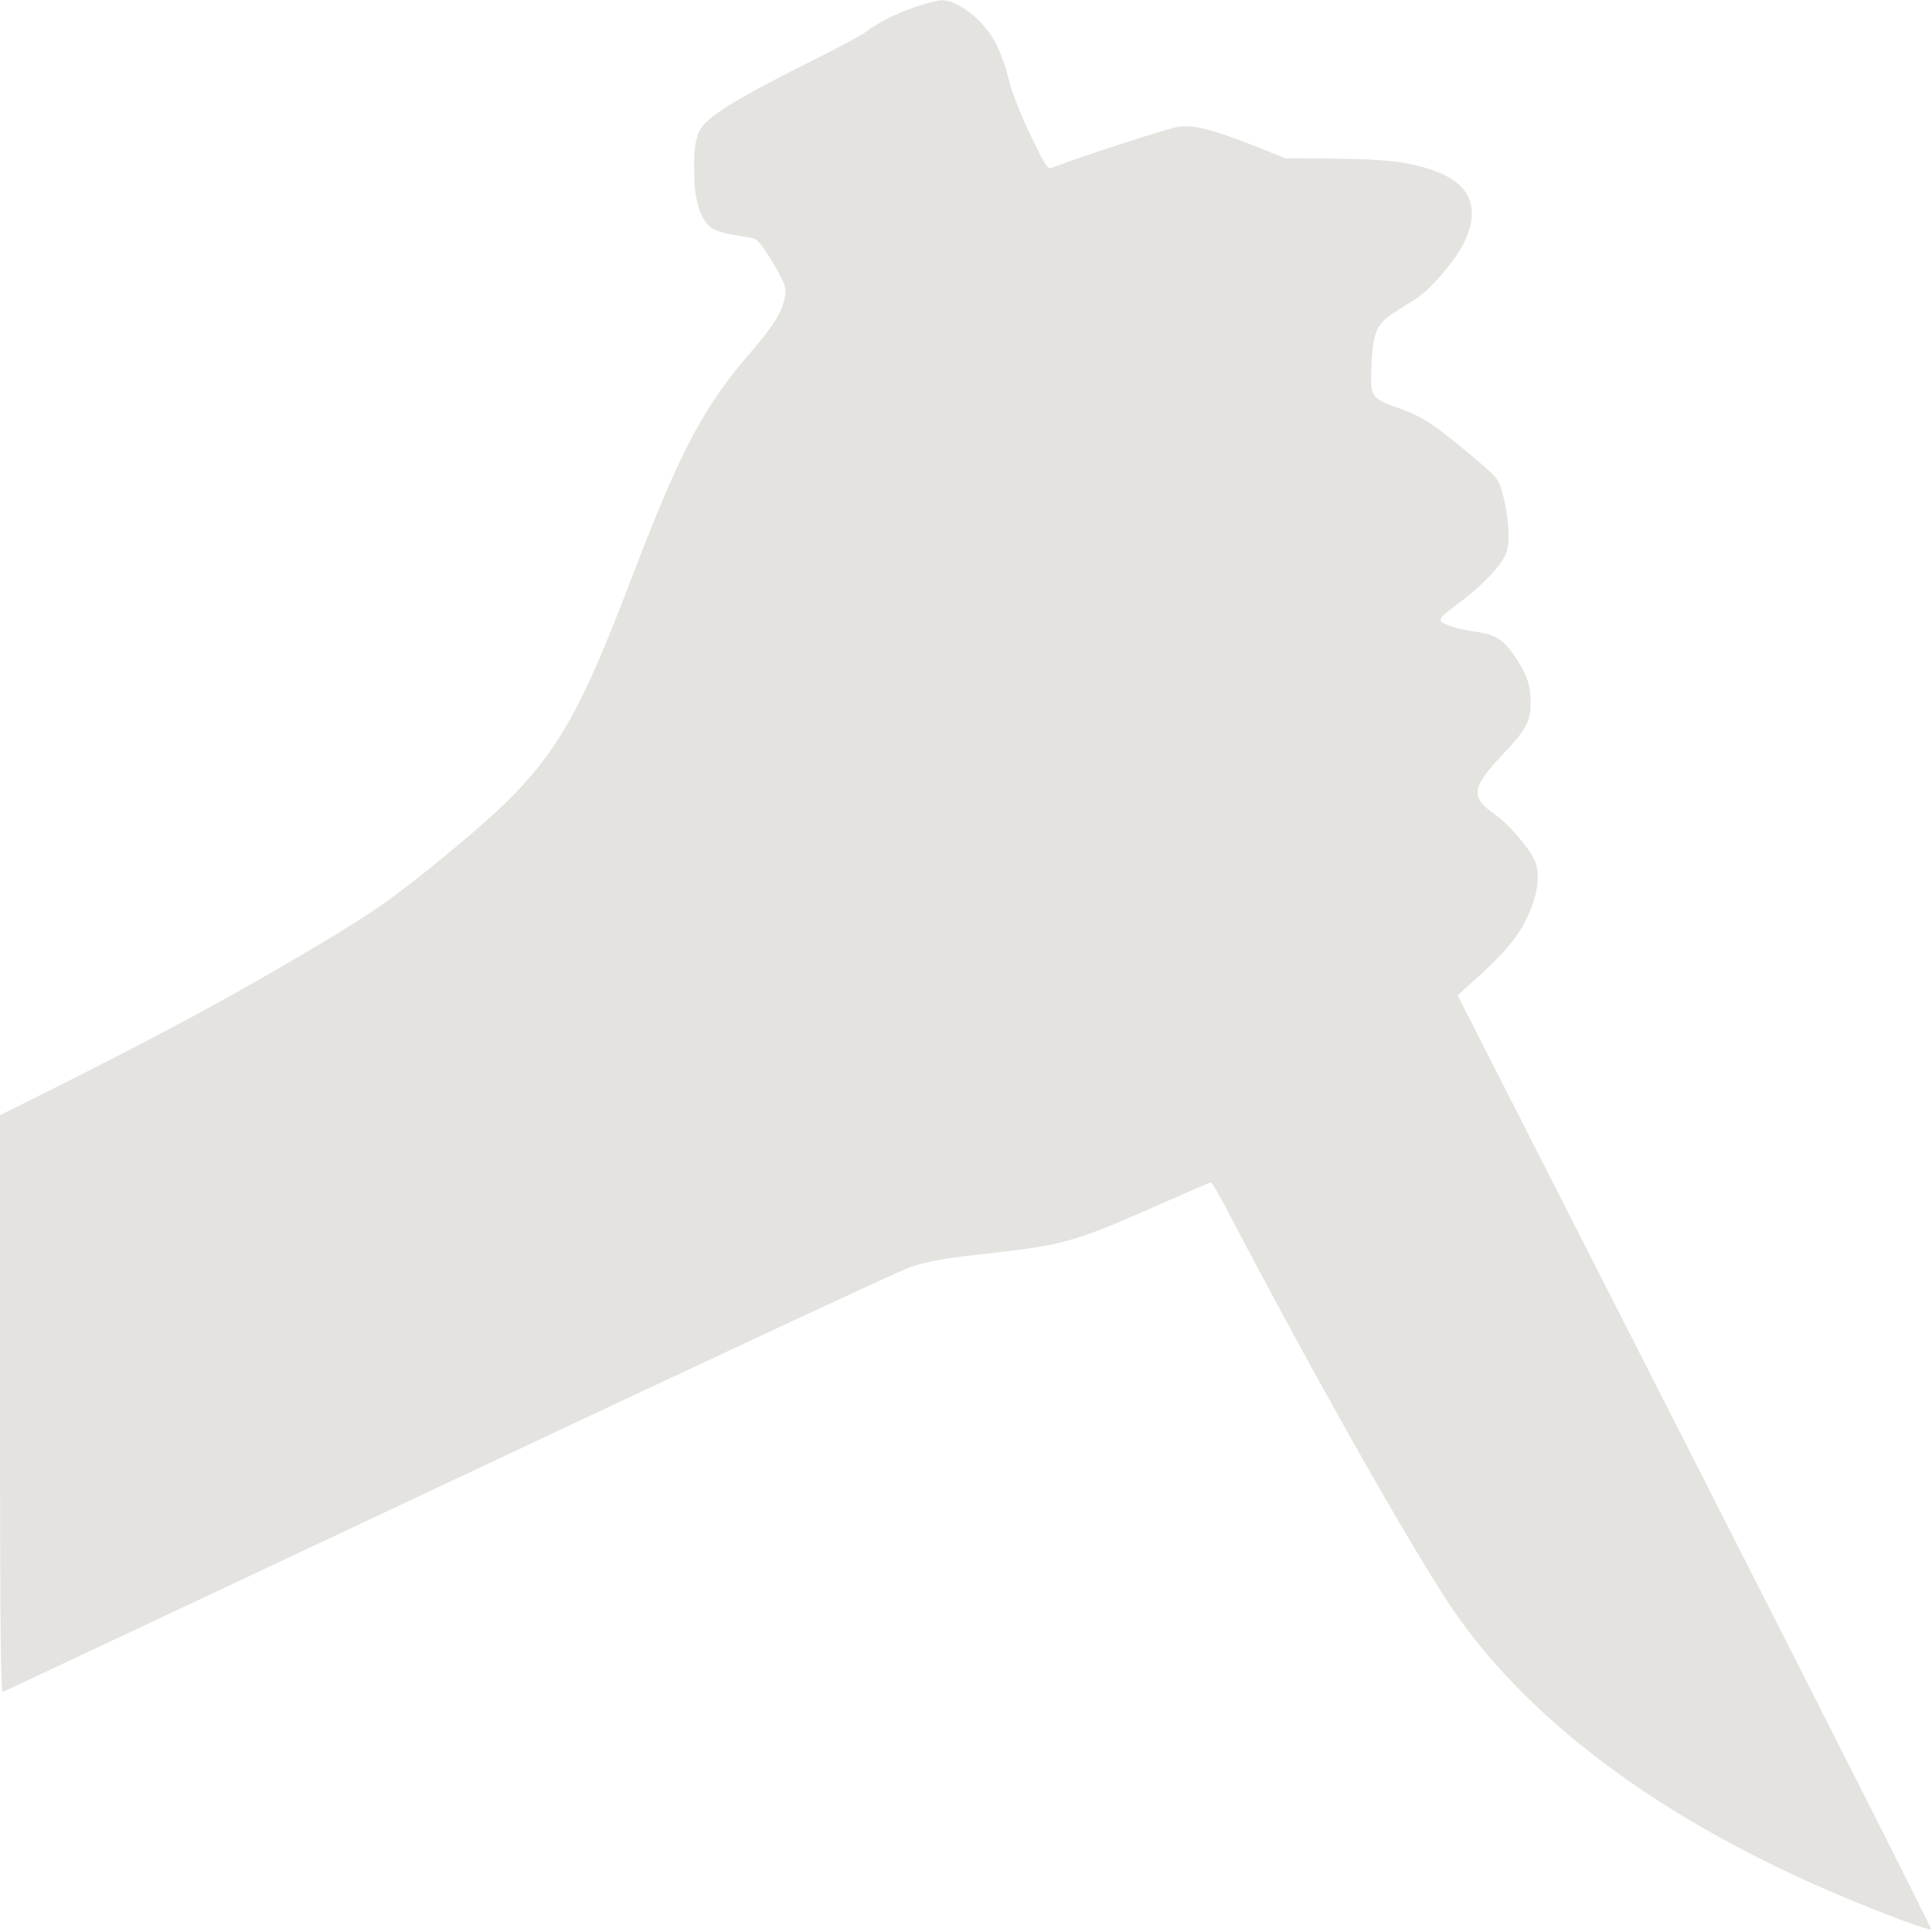 <svg width="44" height="44" viewBox="0 0 44 44" fill="none" xmlns="http://www.w3.org/2000/svg">
<path d="M20.822 0.166C20.37 0.325 20.006 0.507 19.687 0.749C19.599 0.815 18.955 1.157 18.255 1.504C16.895 2.187 16.251 2.578 16.014 2.853C15.838 3.062 15.783 3.426 15.816 4.119C15.838 4.659 15.986 5.05 16.223 5.204C16.3 5.254 16.515 5.32 16.702 5.348C16.89 5.381 17.099 5.414 17.165 5.43C17.248 5.447 17.38 5.617 17.6 5.981C17.87 6.443 17.908 6.543 17.881 6.724C17.837 7.066 17.628 7.413 17.11 8.007C16.03 9.252 15.502 10.243 14.428 13.052C13.002 16.796 12.512 17.534 10.199 19.44C9.009 20.42 8.552 20.745 7.242 21.527C5.452 22.595 3.904 23.438 1.476 24.66L0 25.398V31.979C0 37.221 0.017 38.554 0.066 38.532C0.105 38.516 4.686 36.362 10.243 33.746C15.799 31.125 20.508 28.933 20.706 28.867C21.218 28.702 21.488 28.658 22.688 28.526C24.164 28.361 24.555 28.251 26.169 27.535C26.923 27.204 27.556 26.929 27.578 26.929C27.601 26.929 27.777 27.232 27.97 27.601C29.842 31.175 31.879 34.793 32.948 36.445C34.699 39.138 37.882 41.506 42.1 43.251C43.097 43.664 43.939 43.973 43.978 43.934C43.995 43.918 41.572 39.127 38.598 33.284L33.196 22.667L33.405 22.479C34.203 21.774 34.539 21.389 34.765 20.927C35.024 20.387 35.09 19.924 34.952 19.599C34.842 19.329 34.352 18.762 34.06 18.558C33.482 18.162 33.509 17.936 34.203 17.204C34.754 16.626 34.859 16.438 34.859 16.014C34.859 15.601 34.776 15.364 34.512 14.968C34.231 14.55 34.055 14.445 33.559 14.379C33.35 14.351 33.085 14.285 32.97 14.236C32.711 14.131 32.722 14.109 33.295 13.679C33.801 13.299 34.225 12.837 34.313 12.572C34.396 12.325 34.352 11.703 34.22 11.24C34.132 10.915 34.099 10.876 33.653 10.496C32.7 9.687 32.419 9.5 31.901 9.312C31.213 9.07 31.202 9.059 31.235 8.327C31.263 7.594 31.356 7.369 31.731 7.132C31.874 7.038 32.111 6.889 32.254 6.801C32.568 6.603 33.146 5.931 33.339 5.535C33.735 4.72 33.482 4.153 32.584 3.861C32.033 3.679 31.543 3.624 30.37 3.613L29.269 3.602L28.537 3.31C27.584 2.941 27.198 2.842 26.846 2.886C26.637 2.908 24.55 3.585 23.938 3.828C23.861 3.861 23.784 3.734 23.459 3.057C23.223 2.561 23.035 2.071 22.964 1.779C22.903 1.52 22.776 1.162 22.677 0.981C22.402 0.457 21.813 -0.005 21.438 0.006C21.356 0.006 21.075 0.083 20.822 0.166Z" fill="#7B7366" fill-opacity="0.2"/>
</svg>
